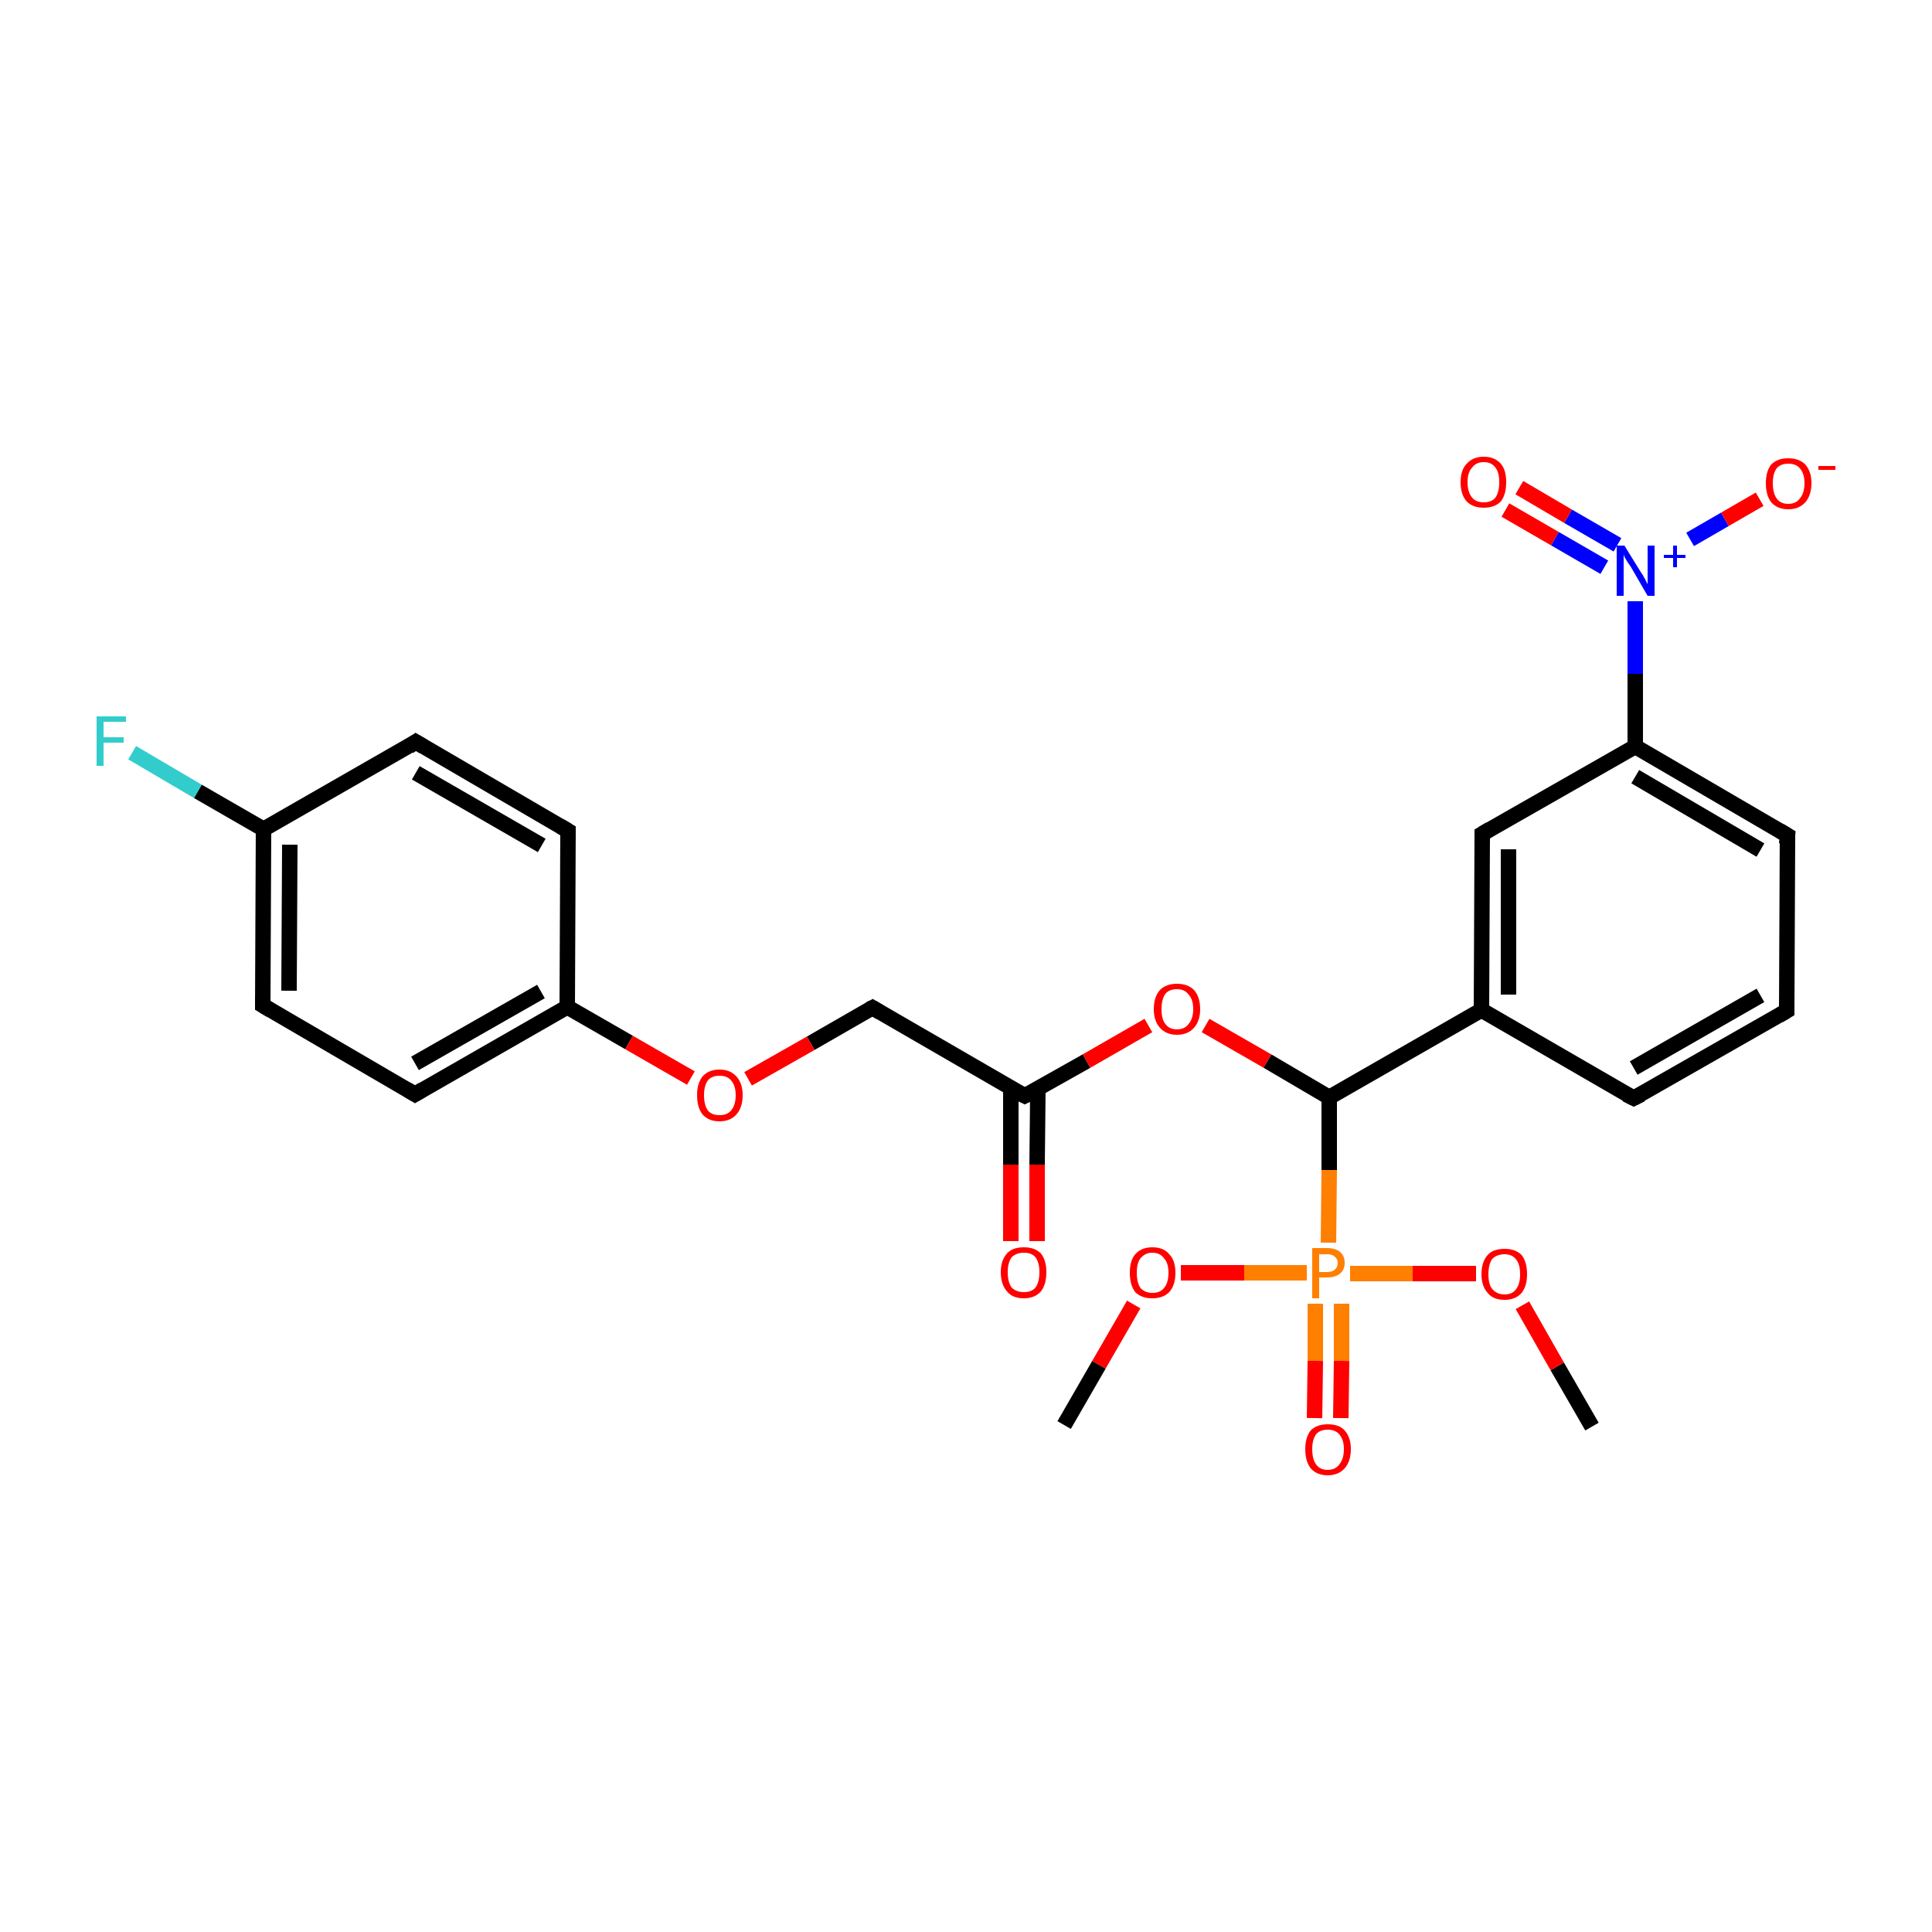 <?xml version='1.0' encoding='iso-8859-1'?>
<svg version='1.1' baseProfile='full'
              xmlns='http://www.w3.org/2000/svg'
                      xmlns:rdkit='http://www.rdkit.org/xml'
                      xmlns:xlink='http://www.w3.org/1999/xlink'
                  xml:space='preserve'
width='250px' height='250px' viewBox='0 0 250 250'>
<!-- END OF HEADER -->
<rect style='opacity:1.0;fill:#FFFFFF;stroke:none' width='250.0' height='250.0' x='0.0' y='0.0'> </rect>
<path class='bond-0 atom-0 atom-23' d='M 137.7,184.4 L 142.2,176.6' style='fill:none;fill-rule:evenodd;stroke:#000000;stroke-width:2.0px;stroke-linecap:butt;stroke-linejoin:miter;stroke-opacity:1' />
<path class='bond-0 atom-0 atom-23' d='M 142.2,176.6 L 146.7,168.8' style='fill:none;fill-rule:evenodd;stroke:#FF0000;stroke-width:2.0px;stroke-linecap:butt;stroke-linejoin:miter;stroke-opacity:1' />
<path class='bond-1 atom-1 atom-24' d='M 206.0,184.6 L 201.5,176.8' style='fill:none;fill-rule:evenodd;stroke:#000000;stroke-width:2.0px;stroke-linecap:butt;stroke-linejoin:miter;stroke-opacity:1' />
<path class='bond-1 atom-1 atom-24' d='M 201.5,176.8 L 197.0,168.9' style='fill:none;fill-rule:evenodd;stroke:#FF0000;stroke-width:2.0px;stroke-linecap:butt;stroke-linejoin:miter;stroke-opacity:1' />
<path class='bond-2 atom-2 atom-3' d='M 231.2,130.8 L 211.4,142.1' style='fill:none;fill-rule:evenodd;stroke:#000000;stroke-width:2.0px;stroke-linecap:butt;stroke-linejoin:miter;stroke-opacity:1' />
<path class='bond-2 atom-2 atom-3' d='M 227.8,128.8 L 211.4,138.2' style='fill:none;fill-rule:evenodd;stroke:#000000;stroke-width:2.0px;stroke-linecap:butt;stroke-linejoin:miter;stroke-opacity:1' />
<path class='bond-3 atom-2 atom-4' d='M 231.2,130.8 L 231.3,108.1' style='fill:none;fill-rule:evenodd;stroke:#000000;stroke-width:2.0px;stroke-linecap:butt;stroke-linejoin:miter;stroke-opacity:1' />
<path class='bond-4 atom-3 atom-11' d='M 211.4,142.1 L 191.7,130.7' style='fill:none;fill-rule:evenodd;stroke:#000000;stroke-width:2.0px;stroke-linecap:butt;stroke-linejoin:miter;stroke-opacity:1' />
<path class='bond-5 atom-4 atom-13' d='M 231.3,108.1 L 211.6,96.6' style='fill:none;fill-rule:evenodd;stroke:#000000;stroke-width:2.0px;stroke-linecap:butt;stroke-linejoin:miter;stroke-opacity:1' />
<path class='bond-5 atom-4 atom-13' d='M 227.8,110.0 L 211.6,100.5' style='fill:none;fill-rule:evenodd;stroke:#000000;stroke-width:2.0px;stroke-linecap:butt;stroke-linejoin:miter;stroke-opacity:1' />
<path class='bond-6 atom-5 atom-7' d='M 53.8,96.0 L 73.5,107.5' style='fill:none;fill-rule:evenodd;stroke:#000000;stroke-width:2.0px;stroke-linecap:butt;stroke-linejoin:miter;stroke-opacity:1' />
<path class='bond-6 atom-5 atom-7' d='M 53.8,100.0 L 70.1,109.4' style='fill:none;fill-rule:evenodd;stroke:#000000;stroke-width:2.0px;stroke-linecap:butt;stroke-linejoin:miter;stroke-opacity:1' />
<path class='bond-7 atom-5 atom-12' d='M 53.8,96.0 L 34.1,107.3' style='fill:none;fill-rule:evenodd;stroke:#000000;stroke-width:2.0px;stroke-linecap:butt;stroke-linejoin:miter;stroke-opacity:1' />
<path class='bond-8 atom-6 atom-8' d='M 34.0,130.1 L 53.7,141.6' style='fill:none;fill-rule:evenodd;stroke:#000000;stroke-width:2.0px;stroke-linecap:butt;stroke-linejoin:miter;stroke-opacity:1' />
<path class='bond-9 atom-6 atom-12' d='M 34.0,130.1 L 34.1,107.3' style='fill:none;fill-rule:evenodd;stroke:#000000;stroke-width:2.0px;stroke-linecap:butt;stroke-linejoin:miter;stroke-opacity:1' />
<path class='bond-9 atom-6 atom-12' d='M 37.4,128.2 L 37.5,109.3' style='fill:none;fill-rule:evenodd;stroke:#000000;stroke-width:2.0px;stroke-linecap:butt;stroke-linejoin:miter;stroke-opacity:1' />
<path class='bond-10 atom-7 atom-14' d='M 73.5,107.5 L 73.4,130.3' style='fill:none;fill-rule:evenodd;stroke:#000000;stroke-width:2.0px;stroke-linecap:butt;stroke-linejoin:miter;stroke-opacity:1' />
<path class='bond-11 atom-8 atom-14' d='M 53.7,141.6 L 73.4,130.3' style='fill:none;fill-rule:evenodd;stroke:#000000;stroke-width:2.0px;stroke-linecap:butt;stroke-linejoin:miter;stroke-opacity:1' />
<path class='bond-11 atom-8 atom-14' d='M 53.7,137.6 L 70.0,128.3' style='fill:none;fill-rule:evenodd;stroke:#000000;stroke-width:2.0px;stroke-linecap:butt;stroke-linejoin:miter;stroke-opacity:1' />
<path class='bond-12 atom-9 atom-11' d='M 191.8,107.9 L 191.7,130.7' style='fill:none;fill-rule:evenodd;stroke:#000000;stroke-width:2.0px;stroke-linecap:butt;stroke-linejoin:miter;stroke-opacity:1' />
<path class='bond-12 atom-9 atom-11' d='M 195.2,109.9 L 195.2,128.7' style='fill:none;fill-rule:evenodd;stroke:#000000;stroke-width:2.0px;stroke-linecap:butt;stroke-linejoin:miter;stroke-opacity:1' />
<path class='bond-13 atom-9 atom-13' d='M 191.8,107.9 L 211.6,96.6' style='fill:none;fill-rule:evenodd;stroke:#000000;stroke-width:2.0px;stroke-linecap:butt;stroke-linejoin:miter;stroke-opacity:1' />
<path class='bond-14 atom-10 atom-15' d='M 112.9,130.4 L 132.6,141.8' style='fill:none;fill-rule:evenodd;stroke:#000000;stroke-width:2.0px;stroke-linecap:butt;stroke-linejoin:miter;stroke-opacity:1' />
<path class='bond-15 atom-10 atom-25' d='M 112.9,130.4 L 104.9,135.0' style='fill:none;fill-rule:evenodd;stroke:#000000;stroke-width:2.0px;stroke-linecap:butt;stroke-linejoin:miter;stroke-opacity:1' />
<path class='bond-15 atom-10 atom-25' d='M 104.9,135.0 L 96.8,139.6' style='fill:none;fill-rule:evenodd;stroke:#FF0000;stroke-width:2.0px;stroke-linecap:butt;stroke-linejoin:miter;stroke-opacity:1' />
<path class='bond-16 atom-11 atom-16' d='M 191.7,130.7 L 172.0,142.0' style='fill:none;fill-rule:evenodd;stroke:#000000;stroke-width:2.0px;stroke-linecap:butt;stroke-linejoin:miter;stroke-opacity:1' />
<path class='bond-17 atom-12 atom-17' d='M 34.1,107.3 L 25.6,102.4' style='fill:none;fill-rule:evenodd;stroke:#000000;stroke-width:2.0px;stroke-linecap:butt;stroke-linejoin:miter;stroke-opacity:1' />
<path class='bond-17 atom-12 atom-17' d='M 25.6,102.4 L 17.1,97.4' style='fill:none;fill-rule:evenodd;stroke:#33CCCC;stroke-width:2.0px;stroke-linecap:butt;stroke-linejoin:miter;stroke-opacity:1' />
<path class='bond-18 atom-13 atom-18' d='M 211.6,96.6 L 211.6,87.2' style='fill:none;fill-rule:evenodd;stroke:#000000;stroke-width:2.0px;stroke-linecap:butt;stroke-linejoin:miter;stroke-opacity:1' />
<path class='bond-18 atom-13 atom-18' d='M 211.6,87.2 L 211.6,77.8' style='fill:none;fill-rule:evenodd;stroke:#0000FF;stroke-width:2.0px;stroke-linecap:butt;stroke-linejoin:miter;stroke-opacity:1' />
<path class='bond-19 atom-14 atom-25' d='M 73.4,130.3 L 81.4,134.9' style='fill:none;fill-rule:evenodd;stroke:#000000;stroke-width:2.0px;stroke-linecap:butt;stroke-linejoin:miter;stroke-opacity:1' />
<path class='bond-19 atom-14 atom-25' d='M 81.4,134.9 L 89.4,139.5' style='fill:none;fill-rule:evenodd;stroke:#FF0000;stroke-width:2.0px;stroke-linecap:butt;stroke-linejoin:miter;stroke-opacity:1' />
<path class='bond-20 atom-15 atom-19' d='M 130.8,140.9 L 130.8,150.7' style='fill:none;fill-rule:evenodd;stroke:#000000;stroke-width:2.0px;stroke-linecap:butt;stroke-linejoin:miter;stroke-opacity:1' />
<path class='bond-20 atom-15 atom-19' d='M 130.8,150.7 L 130.8,160.6' style='fill:none;fill-rule:evenodd;stroke:#FF0000;stroke-width:2.0px;stroke-linecap:butt;stroke-linejoin:miter;stroke-opacity:1' />
<path class='bond-20 atom-15 atom-19' d='M 134.3,140.9 L 134.2,150.7' style='fill:none;fill-rule:evenodd;stroke:#000000;stroke-width:2.0px;stroke-linecap:butt;stroke-linejoin:miter;stroke-opacity:1' />
<path class='bond-20 atom-15 atom-19' d='M 134.2,150.7 L 134.2,160.6' style='fill:none;fill-rule:evenodd;stroke:#FF0000;stroke-width:2.0px;stroke-linecap:butt;stroke-linejoin:miter;stroke-opacity:1' />
<path class='bond-21 atom-15 atom-26' d='M 132.6,141.8 L 140.6,137.3' style='fill:none;fill-rule:evenodd;stroke:#000000;stroke-width:2.0px;stroke-linecap:butt;stroke-linejoin:miter;stroke-opacity:1' />
<path class='bond-21 atom-15 atom-26' d='M 140.6,137.3 L 148.6,132.7' style='fill:none;fill-rule:evenodd;stroke:#FF0000;stroke-width:2.0px;stroke-linecap:butt;stroke-linejoin:miter;stroke-opacity:1' />
<path class='bond-22 atom-16 atom-26' d='M 172.0,142.0 L 164.0,137.3' style='fill:none;fill-rule:evenodd;stroke:#000000;stroke-width:2.0px;stroke-linecap:butt;stroke-linejoin:miter;stroke-opacity:1' />
<path class='bond-22 atom-16 atom-26' d='M 164.0,137.3 L 156.0,132.7' style='fill:none;fill-rule:evenodd;stroke:#FF0000;stroke-width:2.0px;stroke-linecap:butt;stroke-linejoin:miter;stroke-opacity:1' />
<path class='bond-23 atom-16 atom-27' d='M 172.0,142.0 L 172.0,151.4' style='fill:none;fill-rule:evenodd;stroke:#000000;stroke-width:2.0px;stroke-linecap:butt;stroke-linejoin:miter;stroke-opacity:1' />
<path class='bond-23 atom-16 atom-27' d='M 172.0,151.4 L 171.9,160.8' style='fill:none;fill-rule:evenodd;stroke:#FF7F00;stroke-width:2.0px;stroke-linecap:butt;stroke-linejoin:miter;stroke-opacity:1' />
<path class='bond-24 atom-18 atom-20' d='M 218.7,69.8 L 223.2,67.2' style='fill:none;fill-rule:evenodd;stroke:#0000FF;stroke-width:2.0px;stroke-linecap:butt;stroke-linejoin:miter;stroke-opacity:1' />
<path class='bond-24 atom-18 atom-20' d='M 223.2,67.2 L 227.7,64.6' style='fill:none;fill-rule:evenodd;stroke:#FF0000;stroke-width:2.0px;stroke-linecap:butt;stroke-linejoin:miter;stroke-opacity:1' />
<path class='bond-25 atom-18 atom-21' d='M 209.3,70.5 L 202.9,66.8' style='fill:none;fill-rule:evenodd;stroke:#0000FF;stroke-width:2.0px;stroke-linecap:butt;stroke-linejoin:miter;stroke-opacity:1' />
<path class='bond-25 atom-18 atom-21' d='M 202.9,66.8 L 196.6,63.1' style='fill:none;fill-rule:evenodd;stroke:#FF0000;stroke-width:2.0px;stroke-linecap:butt;stroke-linejoin:miter;stroke-opacity:1' />
<path class='bond-25 atom-18 atom-21' d='M 207.6,73.4 L 201.2,69.7' style='fill:none;fill-rule:evenodd;stroke:#0000FF;stroke-width:2.0px;stroke-linecap:butt;stroke-linejoin:miter;stroke-opacity:1' />
<path class='bond-25 atom-18 atom-21' d='M 201.2,69.7 L 194.8,66.0' style='fill:none;fill-rule:evenodd;stroke:#FF0000;stroke-width:2.0px;stroke-linecap:butt;stroke-linejoin:miter;stroke-opacity:1' />
<path class='bond-26 atom-22 atom-27' d='M 170.1,183.5 L 170.2,176.1' style='fill:none;fill-rule:evenodd;stroke:#FF0000;stroke-width:2.0px;stroke-linecap:butt;stroke-linejoin:miter;stroke-opacity:1' />
<path class='bond-26 atom-22 atom-27' d='M 170.2,176.1 L 170.2,168.7' style='fill:none;fill-rule:evenodd;stroke:#FF7F00;stroke-width:2.0px;stroke-linecap:butt;stroke-linejoin:miter;stroke-opacity:1' />
<path class='bond-26 atom-22 atom-27' d='M 173.5,183.5 L 173.6,176.1' style='fill:none;fill-rule:evenodd;stroke:#FF0000;stroke-width:2.0px;stroke-linecap:butt;stroke-linejoin:miter;stroke-opacity:1' />
<path class='bond-26 atom-22 atom-27' d='M 173.6,176.1 L 173.6,168.7' style='fill:none;fill-rule:evenodd;stroke:#FF7F00;stroke-width:2.0px;stroke-linecap:butt;stroke-linejoin:miter;stroke-opacity:1' />
<path class='bond-27 atom-23 atom-27' d='M 152.8,164.7 L 161.0,164.7' style='fill:none;fill-rule:evenodd;stroke:#FF0000;stroke-width:2.0px;stroke-linecap:butt;stroke-linejoin:miter;stroke-opacity:1' />
<path class='bond-27 atom-23 atom-27' d='M 161.0,164.7 L 169.1,164.7' style='fill:none;fill-rule:evenodd;stroke:#FF7F00;stroke-width:2.0px;stroke-linecap:butt;stroke-linejoin:miter;stroke-opacity:1' />
<path class='bond-28 atom-24 atom-27' d='M 191.0,164.8 L 182.8,164.8' style='fill:none;fill-rule:evenodd;stroke:#FF0000;stroke-width:2.0px;stroke-linecap:butt;stroke-linejoin:miter;stroke-opacity:1' />
<path class='bond-28 atom-24 atom-27' d='M 182.8,164.8 L 174.7,164.8' style='fill:none;fill-rule:evenodd;stroke:#FF7F00;stroke-width:2.0px;stroke-linecap:butt;stroke-linejoin:miter;stroke-opacity:1' />
<path d='M 230.2,131.4 L 231.2,130.8 L 231.2,129.7' style='fill:none;stroke:#000000;stroke-width:2.0px;stroke-linecap:butt;stroke-linejoin:miter;stroke-opacity:1;' />
<path d='M 212.4,141.6 L 211.4,142.1 L 210.4,141.6' style='fill:none;stroke:#000000;stroke-width:2.0px;stroke-linecap:butt;stroke-linejoin:miter;stroke-opacity:1;' />
<path d='M 231.2,109.2 L 231.3,108.1 L 230.3,107.5' style='fill:none;stroke:#000000;stroke-width:2.0px;stroke-linecap:butt;stroke-linejoin:miter;stroke-opacity:1;' />
<path d='M 54.8,96.6 L 53.8,96.0 L 52.9,96.6' style='fill:none;stroke:#000000;stroke-width:2.0px;stroke-linecap:butt;stroke-linejoin:miter;stroke-opacity:1;' />
<path d='M 35.0,130.7 L 34.0,130.1 L 34.0,129.0' style='fill:none;stroke:#000000;stroke-width:2.0px;stroke-linecap:butt;stroke-linejoin:miter;stroke-opacity:1;' />
<path d='M 72.5,106.9 L 73.5,107.5 L 73.5,108.6' style='fill:none;stroke:#000000;stroke-width:2.0px;stroke-linecap:butt;stroke-linejoin:miter;stroke-opacity:1;' />
<path d='M 52.7,141.0 L 53.7,141.6 L 54.7,141.0' style='fill:none;stroke:#000000;stroke-width:2.0px;stroke-linecap:butt;stroke-linejoin:miter;stroke-opacity:1;' />
<path d='M 191.8,109.0 L 191.8,107.9 L 192.8,107.3' style='fill:none;stroke:#000000;stroke-width:2.0px;stroke-linecap:butt;stroke-linejoin:miter;stroke-opacity:1;' />
<path d='M 113.9,131.0 L 112.9,130.4 L 112.5,130.6' style='fill:none;stroke:#000000;stroke-width:2.0px;stroke-linecap:butt;stroke-linejoin:miter;stroke-opacity:1;' />
<path d='M 131.6,141.3 L 132.6,141.8 L 133.0,141.6' style='fill:none;stroke:#000000;stroke-width:2.0px;stroke-linecap:butt;stroke-linejoin:miter;stroke-opacity:1;' />
<path class='atom-17' d='M 12.5 92.7
L 16.3 92.7
L 16.3 93.4
L 13.4 93.4
L 13.4 95.4
L 16.0 95.4
L 16.0 96.1
L 13.4 96.1
L 13.4 99.1
L 12.5 99.1
L 12.5 92.7
' fill='#33CCCC'/>
<path class='atom-18' d='M 210.2 70.6
L 212.3 74.0
Q 212.6 74.4, 212.9 75.0
Q 213.2 75.6, 213.2 75.6
L 213.2 70.6
L 214.1 70.6
L 214.1 77.1
L 213.2 77.1
L 211.0 73.3
Q 210.7 72.9, 210.4 72.4
Q 210.1 71.9, 210.1 71.7
L 210.1 77.1
L 209.2 77.1
L 209.2 70.6
L 210.2 70.6
' fill='#0000FF'/>
<path class='atom-18' d='M 215.3 71.8
L 216.5 71.8
L 216.5 70.6
L 217.0 70.6
L 217.0 71.8
L 218.1 71.8
L 218.1 72.2
L 217.0 72.2
L 217.0 73.4
L 216.5 73.4
L 216.5 72.2
L 215.3 72.2
L 215.3 71.8
' fill='#0000FF'/>
<path class='atom-19' d='M 129.5 164.6
Q 129.5 163.1, 130.3 162.2
Q 131.0 161.4, 132.5 161.4
Q 133.9 161.4, 134.7 162.2
Q 135.4 163.1, 135.4 164.6
Q 135.4 166.2, 134.7 167.1
Q 133.9 168.0, 132.5 168.0
Q 131.0 168.0, 130.3 167.1
Q 129.5 166.2, 129.5 164.6
M 132.5 167.2
Q 133.5 167.2, 134.0 166.6
Q 134.5 165.9, 134.5 164.6
Q 134.5 163.4, 134.0 162.7
Q 133.5 162.1, 132.5 162.1
Q 131.5 162.1, 130.9 162.7
Q 130.4 163.4, 130.4 164.6
Q 130.4 165.9, 130.9 166.6
Q 131.5 167.2, 132.5 167.2
' fill='#FF0000'/>
<path class='atom-20' d='M 228.5 62.5
Q 228.5 61.0, 229.2 60.1
Q 230.0 59.3, 231.4 59.3
Q 232.8 59.3, 233.6 60.1
Q 234.4 61.0, 234.4 62.5
Q 234.4 64.1, 233.6 65.0
Q 232.8 65.9, 231.4 65.9
Q 230.0 65.9, 229.2 65.0
Q 228.5 64.1, 228.5 62.5
M 231.4 65.2
Q 232.4 65.2, 232.9 64.5
Q 233.5 63.8, 233.5 62.5
Q 233.5 61.3, 232.9 60.6
Q 232.4 60.0, 231.4 60.0
Q 230.4 60.0, 229.9 60.6
Q 229.4 61.3, 229.4 62.5
Q 229.4 63.8, 229.9 64.5
Q 230.4 65.2, 231.4 65.2
' fill='#FF0000'/>
<path class='atom-20' d='M 235.3 60.3
L 237.5 60.3
L 237.5 60.8
L 235.3 60.8
L 235.3 60.3
' fill='#FF0000'/>
<path class='atom-21' d='M 189.0 62.4
Q 189.0 60.8, 189.8 60.0
Q 190.6 59.1, 192.0 59.1
Q 193.4 59.1, 194.2 60.0
Q 194.9 60.8, 194.9 62.4
Q 194.9 64.0, 194.2 64.9
Q 193.4 65.7, 192.0 65.7
Q 190.6 65.7, 189.8 64.9
Q 189.0 64.0, 189.0 62.4
M 192.0 65.0
Q 193.0 65.0, 193.5 64.4
Q 194.0 63.7, 194.0 62.4
Q 194.0 61.1, 193.5 60.5
Q 193.0 59.8, 192.0 59.8
Q 191.0 59.8, 190.5 60.5
Q 189.9 61.1, 189.9 62.4
Q 189.9 63.7, 190.5 64.4
Q 191.0 65.0, 192.0 65.0
' fill='#FF0000'/>
<path class='atom-22' d='M 168.9 187.5
Q 168.9 186.0, 169.6 185.1
Q 170.4 184.3, 171.8 184.3
Q 173.3 184.3, 174.0 185.1
Q 174.8 186.0, 174.8 187.5
Q 174.8 189.1, 174.0 190.0
Q 173.2 190.9, 171.8 190.9
Q 170.4 190.9, 169.6 190.0
Q 168.9 189.1, 168.9 187.5
M 171.8 190.2
Q 172.8 190.2, 173.3 189.5
Q 173.9 188.8, 173.9 187.5
Q 173.9 186.3, 173.3 185.6
Q 172.8 185.0, 171.8 185.0
Q 170.8 185.0, 170.3 185.6
Q 169.8 186.3, 169.8 187.5
Q 169.8 188.8, 170.3 189.5
Q 170.8 190.2, 171.8 190.2
' fill='#FF0000'/>
<path class='atom-23' d='M 146.2 164.7
Q 146.2 163.1, 146.9 162.3
Q 147.7 161.4, 149.1 161.4
Q 150.6 161.4, 151.3 162.3
Q 152.1 163.1, 152.1 164.7
Q 152.1 166.3, 151.3 167.2
Q 150.5 168.0, 149.1 168.0
Q 147.7 168.0, 146.9 167.2
Q 146.2 166.3, 146.2 164.7
M 149.1 167.3
Q 150.1 167.3, 150.6 166.7
Q 151.2 166.0, 151.2 164.7
Q 151.2 163.4, 150.6 162.8
Q 150.1 162.1, 149.1 162.1
Q 148.2 162.1, 147.6 162.8
Q 147.1 163.4, 147.1 164.7
Q 147.1 166.0, 147.6 166.7
Q 148.2 167.3, 149.1 167.3
' fill='#FF0000'/>
<path class='atom-24' d='M 191.7 164.9
Q 191.7 163.3, 192.5 162.4
Q 193.2 161.6, 194.7 161.6
Q 196.1 161.6, 196.9 162.4
Q 197.6 163.3, 197.6 164.9
Q 197.6 166.4, 196.9 167.3
Q 196.1 168.2, 194.7 168.2
Q 193.2 168.2, 192.5 167.3
Q 191.7 166.4, 191.7 164.9
M 194.7 167.5
Q 195.7 167.5, 196.2 166.8
Q 196.7 166.1, 196.7 164.9
Q 196.7 163.6, 196.2 163.0
Q 195.7 162.3, 194.7 162.3
Q 193.7 162.3, 193.1 162.9
Q 192.6 163.6, 192.6 164.9
Q 192.6 166.2, 193.1 166.8
Q 193.7 167.5, 194.7 167.5
' fill='#FF0000'/>
<path class='atom-25' d='M 90.2 141.7
Q 90.2 140.2, 90.9 139.3
Q 91.7 138.4, 93.1 138.4
Q 94.5 138.4, 95.3 139.3
Q 96.1 140.2, 96.1 141.7
Q 96.1 143.3, 95.3 144.2
Q 94.5 145.1, 93.1 145.1
Q 91.7 145.1, 90.9 144.2
Q 90.2 143.3, 90.2 141.7
M 93.1 144.3
Q 94.1 144.3, 94.6 143.7
Q 95.2 143.0, 95.2 141.7
Q 95.2 140.5, 94.6 139.8
Q 94.1 139.2, 93.1 139.2
Q 92.1 139.2, 91.6 139.8
Q 91.1 140.5, 91.1 141.7
Q 91.1 143.0, 91.6 143.7
Q 92.1 144.3, 93.1 144.3
' fill='#FF0000'/>
<path class='atom-26' d='M 149.3 130.6
Q 149.3 129.0, 150.1 128.1
Q 150.9 127.3, 152.3 127.3
Q 153.7 127.3, 154.5 128.1
Q 155.3 129.0, 155.3 130.6
Q 155.3 132.1, 154.5 133.0
Q 153.7 133.9, 152.3 133.9
Q 150.9 133.9, 150.1 133.0
Q 149.3 132.1, 149.3 130.6
M 152.3 133.2
Q 153.3 133.2, 153.8 132.5
Q 154.4 131.8, 154.4 130.6
Q 154.4 129.3, 153.8 128.7
Q 153.3 128.0, 152.3 128.0
Q 151.3 128.0, 150.8 128.6
Q 150.3 129.3, 150.3 130.6
Q 150.3 131.9, 150.8 132.5
Q 151.3 133.2, 152.3 133.2
' fill='#FF0000'/>
<path class='atom-27' d='M 171.7 161.5
Q 172.8 161.5, 173.4 162.0
Q 174.0 162.5, 174.0 163.4
Q 174.0 164.3, 173.4 164.8
Q 172.8 165.3, 171.7 165.3
L 170.7 165.3
L 170.7 168.0
L 169.8 168.0
L 169.8 161.5
L 171.7 161.5
M 171.7 164.6
Q 172.4 164.6, 172.7 164.3
Q 173.1 164.0, 173.1 163.4
Q 173.1 162.9, 172.7 162.6
Q 172.4 162.3, 171.7 162.3
L 170.7 162.3
L 170.7 164.6
L 171.7 164.6
' fill='#FF7F00'/>
</svg>
